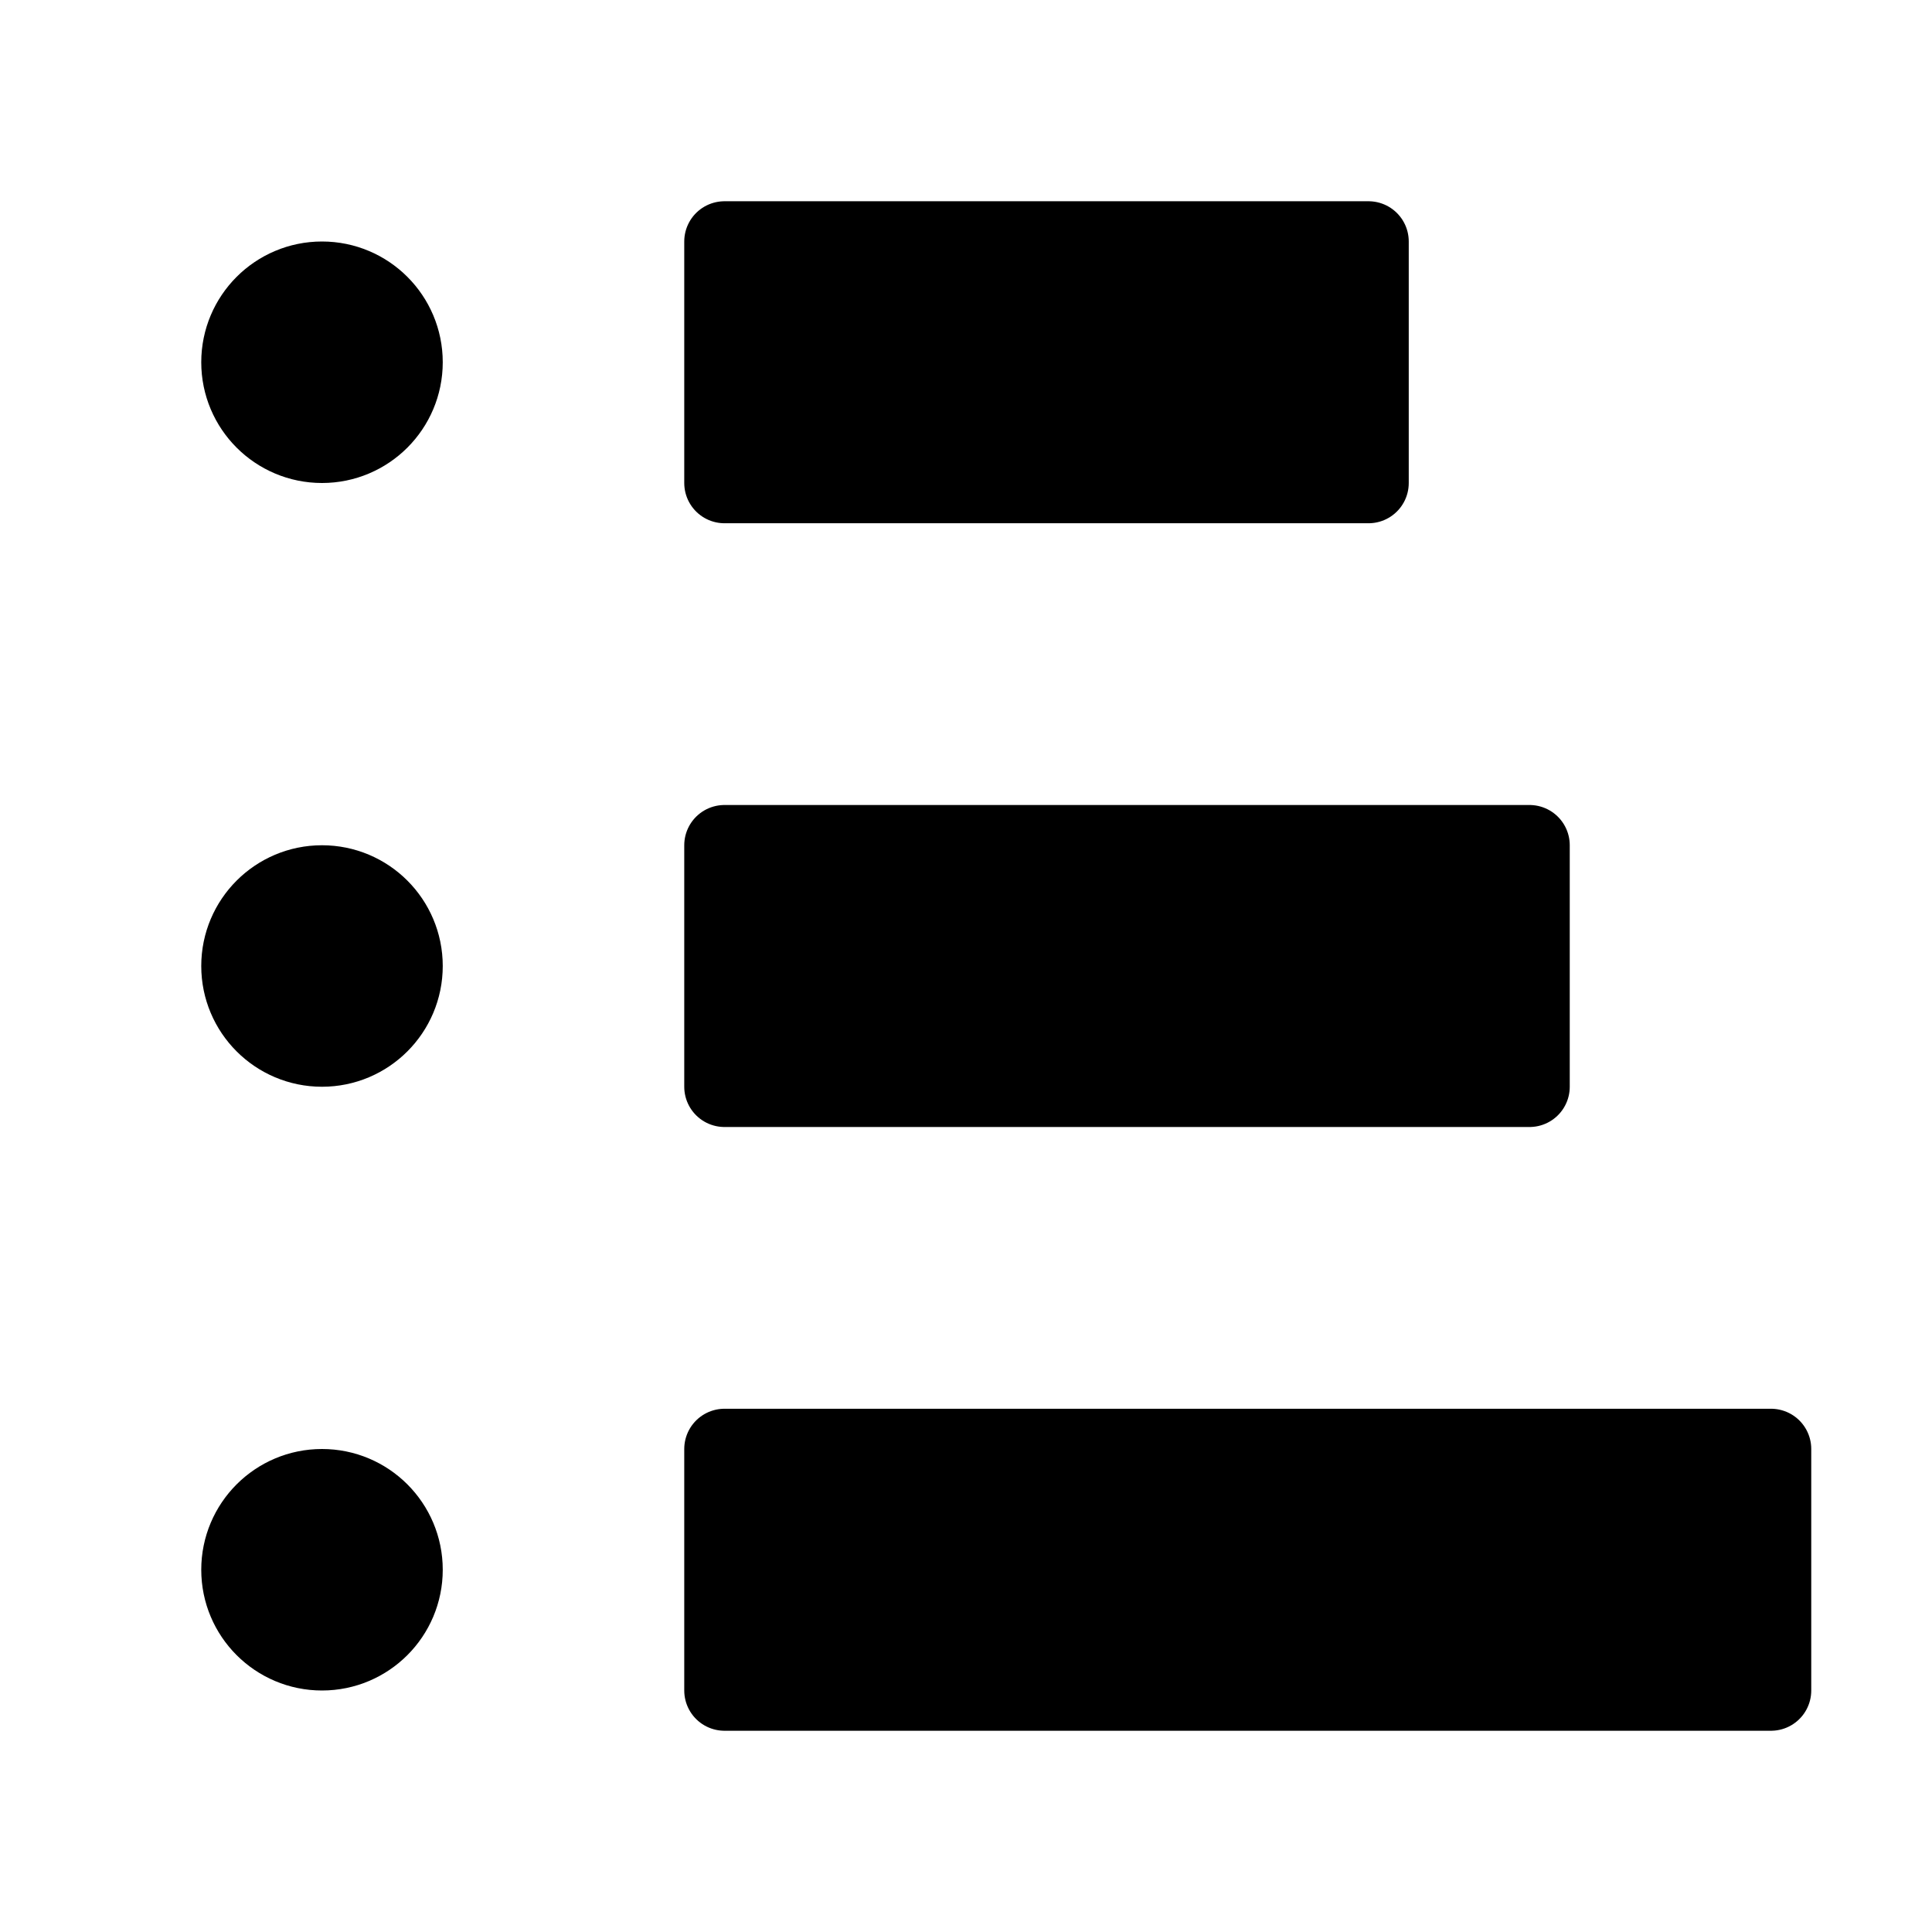 <svg viewBox="0 0 48 48" fill="none" xmlns="http://www.w3.org/2000/svg"><path d="M18 6H34V12H18V6Z" fill="currentColor" stroke="currentColor" stroke-width="2" stroke-linecap="round" stroke-linejoin="round"/><path d="M18 21H38V27H18V21Z" fill="currentColor" stroke="currentColor" stroke-width="2" stroke-linecap="round" stroke-linejoin="round"/><path d="M18 36H44V42H18V36Z" fill="currentColor" stroke="currentColor" stroke-width="2" stroke-linecap="round" stroke-linejoin="round"/><circle cx="8" cy="9" r="2" fill="currentColor" stroke="currentColor" stroke-width="2"/><circle cx="8" cy="24" r="2" fill="currentColor" stroke="currentColor" stroke-width="2"/><circle cx="8" cy="39" r="2" fill="currentColor" stroke="currentColor" stroke-width="2"/></svg>